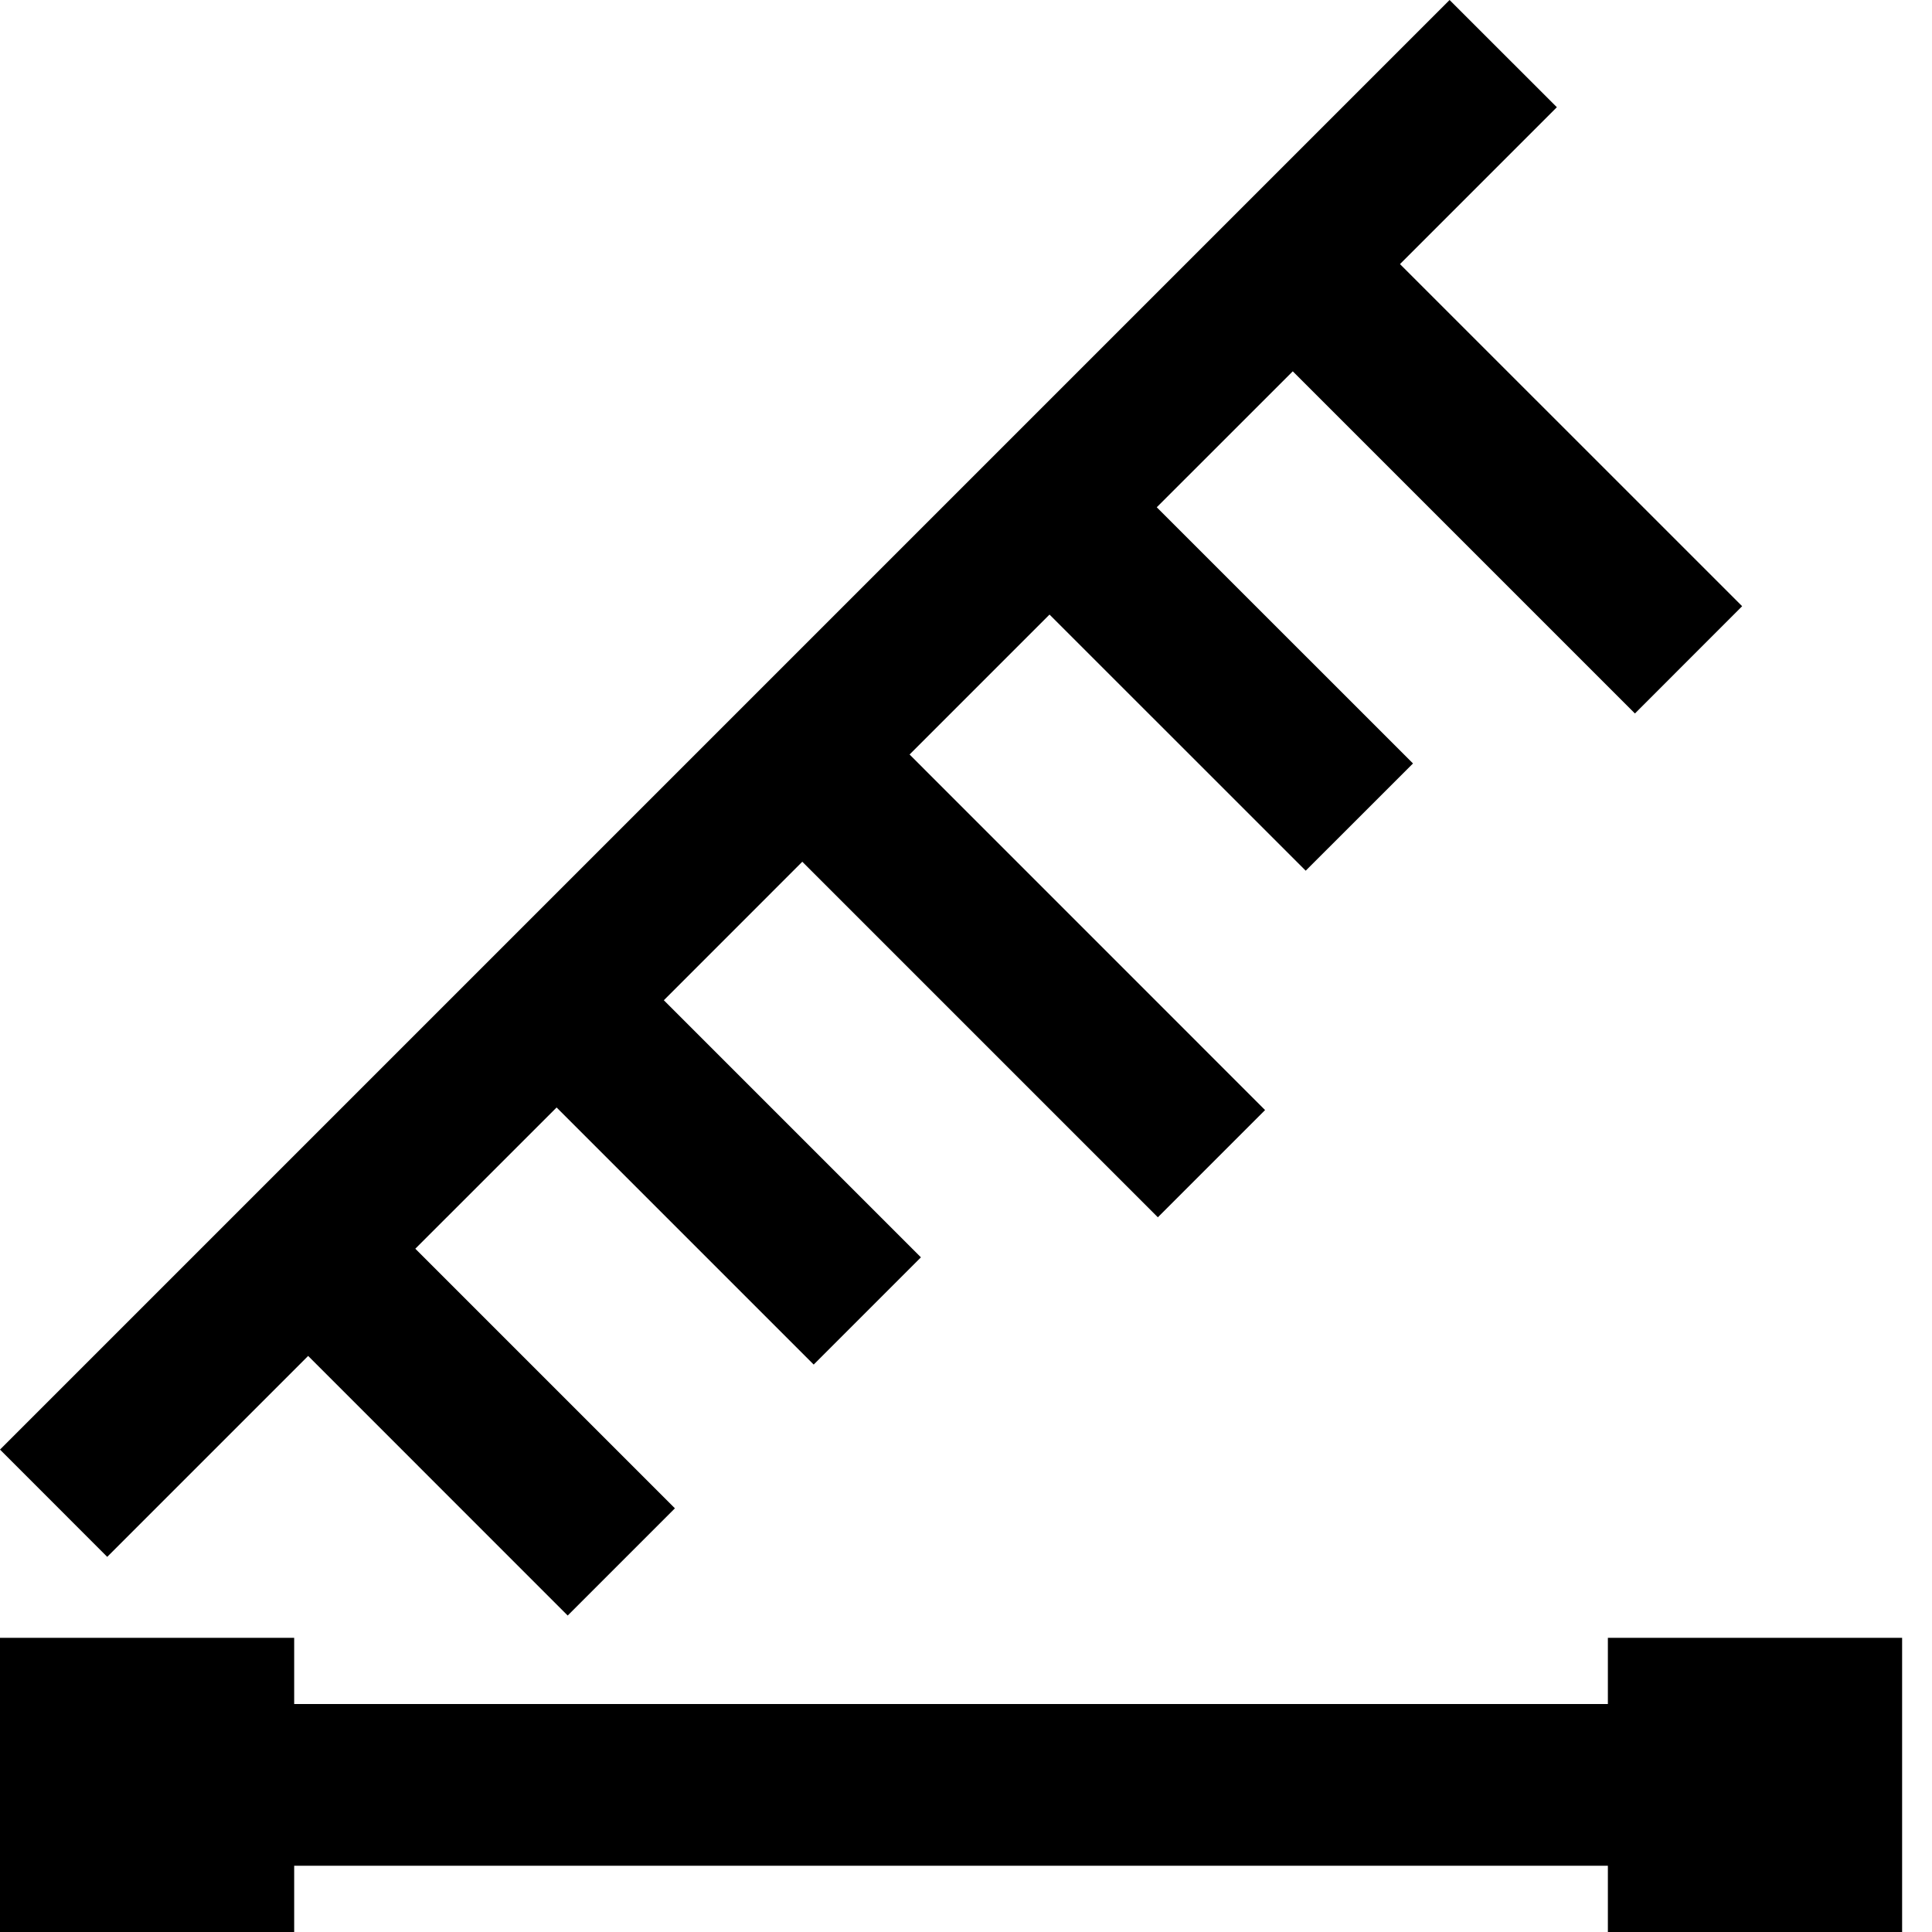<?xml version="1.0" encoding="UTF-8"?>
<svg width="30px" height="30px" viewBox="0 0 30 30" version="1.1" xmlns="http://www.w3.org/2000/svg" xmlns:xlink="http://www.w3.org/1999/xlink">
    <title>Angle calculation</title>
    <g id="Angle-calculation" stroke="none" stroke-width="1" fill="none" fill-rule="evenodd">
        <path d="M4.785,21.055 L8.815,25.086 L10.48,23.421 L6.449,19.39 L8.643,17.197 L12.635,21.189 L14.3,19.524 L10.308,15.532 L12.458,13.381 L17.979,18.902 L19.644,17.237 L14.124,11.716 L16.297,9.543 L20.275,13.52 L21.941,11.855 L17.962,7.877 L20.074,5.766 L25.387,11.079 L27.052,9.413 L21.739,4.101 L24.175,1.665 L22.509,0 L0,22.509 L1.665,24.175 L4.785,21.055 L4.785,21.055 Z M24.967,25.432 L24.967,26.46 L4.568,26.46 L4.568,25.432 L0,25.432 L0,30 L4.568,30 L4.568,28.971 L24.967,28.971 L24.967,30 L29.536,30 L29.536,25.432 L24.967,25.432 Z" id="形状" fill="#000000" fill-rule="nonzero"></path>
    </g>
</svg>